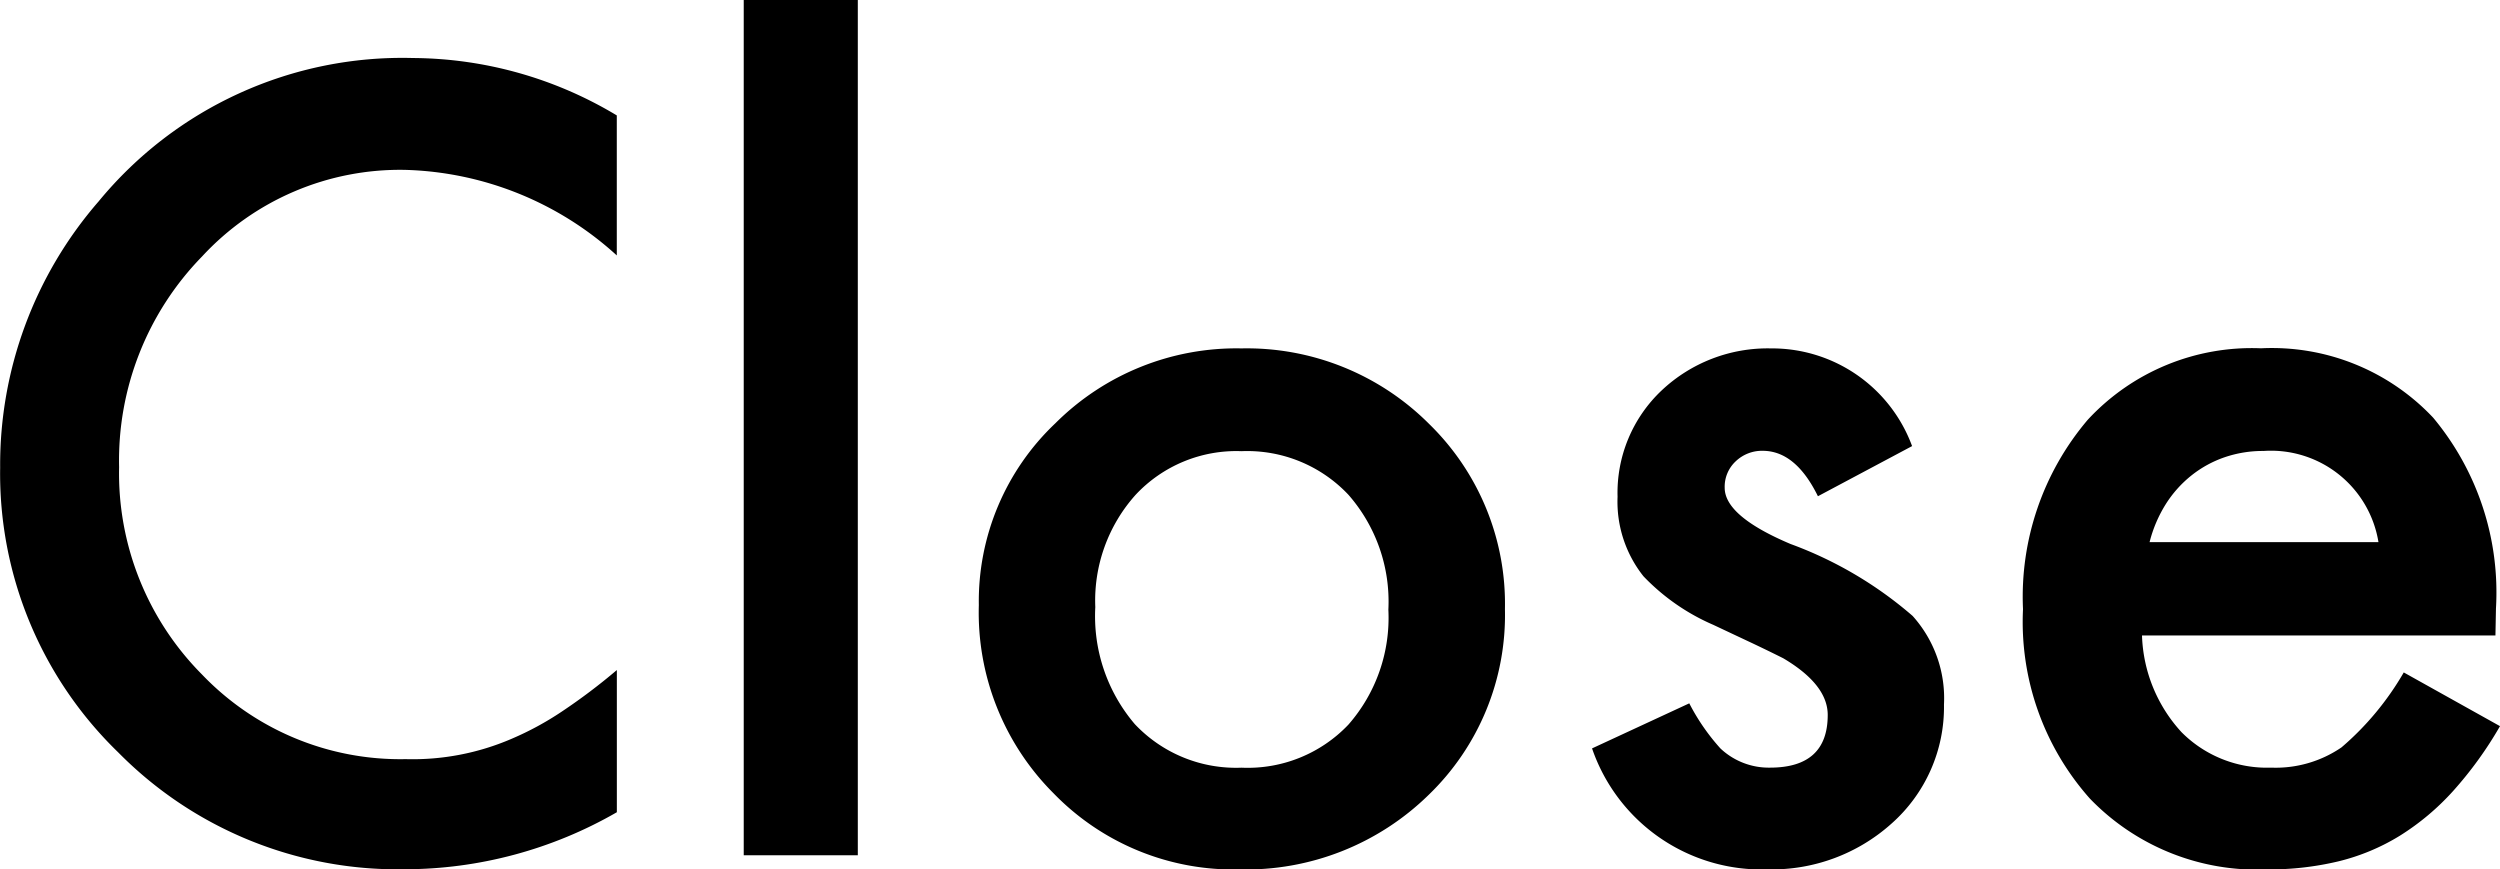 <svg xmlns="http://www.w3.org/2000/svg" width="48.213" height="16.768" viewBox="0 0 48.213 16.768">
  <path id="パス_905" data-name="パス 905" d="M-12.148-14.268v2.7a6.31,6.31,0,0,0-4.082-1.65,5.2,5.2,0,0,0-3.916,1.67,5.63,5.63,0,0,0-1.6,4.063,5.5,5.5,0,0,0,1.6,4,5.29,5.29,0,0,0,3.926,1.631,4.816,4.816,0,0,0,2.041-.391,5.886,5.886,0,0,0,.972-.527,11.485,11.485,0,0,0,1.06-.8V-.83a8.219,8.219,0,0,1-4.1,1.1,7.568,7.568,0,0,1-5.518-2.256,7.479,7.479,0,0,1-2.275-5.488,7.743,7.743,0,0,1,1.9-5.137,7.582,7.582,0,0,1,6.064-2.764A7.7,7.7,0,0,1-12.148-14.268ZM-7.5-16.494V0H-9.7V-16.494Zm2.334,11.67A4.726,4.726,0,0,1-3.691-8.33,4.941,4.941,0,0,1-.1-9.775,4.968,4.968,0,0,1,3.516-8.32,4.842,4.842,0,0,1,4.98-4.746,4.817,4.817,0,0,1,3.506-1.162,5.04,5.04,0,0,1-.137.273,4.833,4.833,0,0,1-3.721-1.191,4.926,4.926,0,0,1-5.166-4.824Zm2.246.039a3.208,3.208,0,0,0,.762,2.256A2.682,2.682,0,0,0-.1-1.689a2.678,2.678,0,0,0,2.061-.83,3.126,3.126,0,0,0,.771-2.217,3.126,3.126,0,0,0-.771-2.217A2.682,2.682,0,0,0-.1-7.793a2.658,2.658,0,0,0-2.041.84A3.056,3.056,0,0,0-2.92-4.785ZM12.832-7.891l-1.816.967Q10.586-7.8,9.951-7.8a.732.732,0,0,0-.518.2.67.67,0,0,0-.215.513q0,.547,1.27,1.084a7.568,7.568,0,0,1,2.354,1.387,2.373,2.373,0,0,1,.605,1.709,3,3,0,0,1-1.016,2.3,3.457,3.457,0,0,1-2.383.879A3.457,3.457,0,0,1,6.66-2.061L8.535-2.93a4.079,4.079,0,0,0,.6.869,1.359,1.359,0,0,0,.957.371q1.113,0,1.113-1.016,0-.586-.859-1.094-.332-.166-.664-.322T9-4.443a4.125,4.125,0,0,1-1.348-.937,2.31,2.31,0,0,1-.5-1.533,2.713,2.713,0,0,1,.85-2.051,2.981,2.981,0,0,1,2.109-.811A2.878,2.878,0,0,1,12.832-7.891Zm11.25,3.652H17.266a2.888,2.888,0,0,0,.762,1.865,2.322,2.322,0,0,0,1.729.684,2.248,2.248,0,0,0,1.357-.391,5.558,5.558,0,0,0,1.2-1.445L24.17-2.49a7.381,7.381,0,0,1-.908,1.255,4.829,4.829,0,0,1-1.025.859,4.112,4.112,0,0,1-1.182.493,5.752,5.752,0,0,1-1.377.156A4.477,4.477,0,0,1,16.26-1.094a5.128,5.128,0,0,1-1.289-3.652A5.27,5.27,0,0,1,16.221-8.4a4.309,4.309,0,0,1,3.34-1.377,4.272,4.272,0,0,1,3.32,1.338,5.263,5.263,0,0,1,1.211,3.682Zm-2.256-1.8a2.1,2.1,0,0,0-2.217-1.758,2.277,2.277,0,0,0-.752.122,2.151,2.151,0,0,0-.64.352,2.229,2.229,0,0,0-.493.552,2.564,2.564,0,0,0-.312.732Z" transform="translate(24.043 16.494)"/>
</svg>
